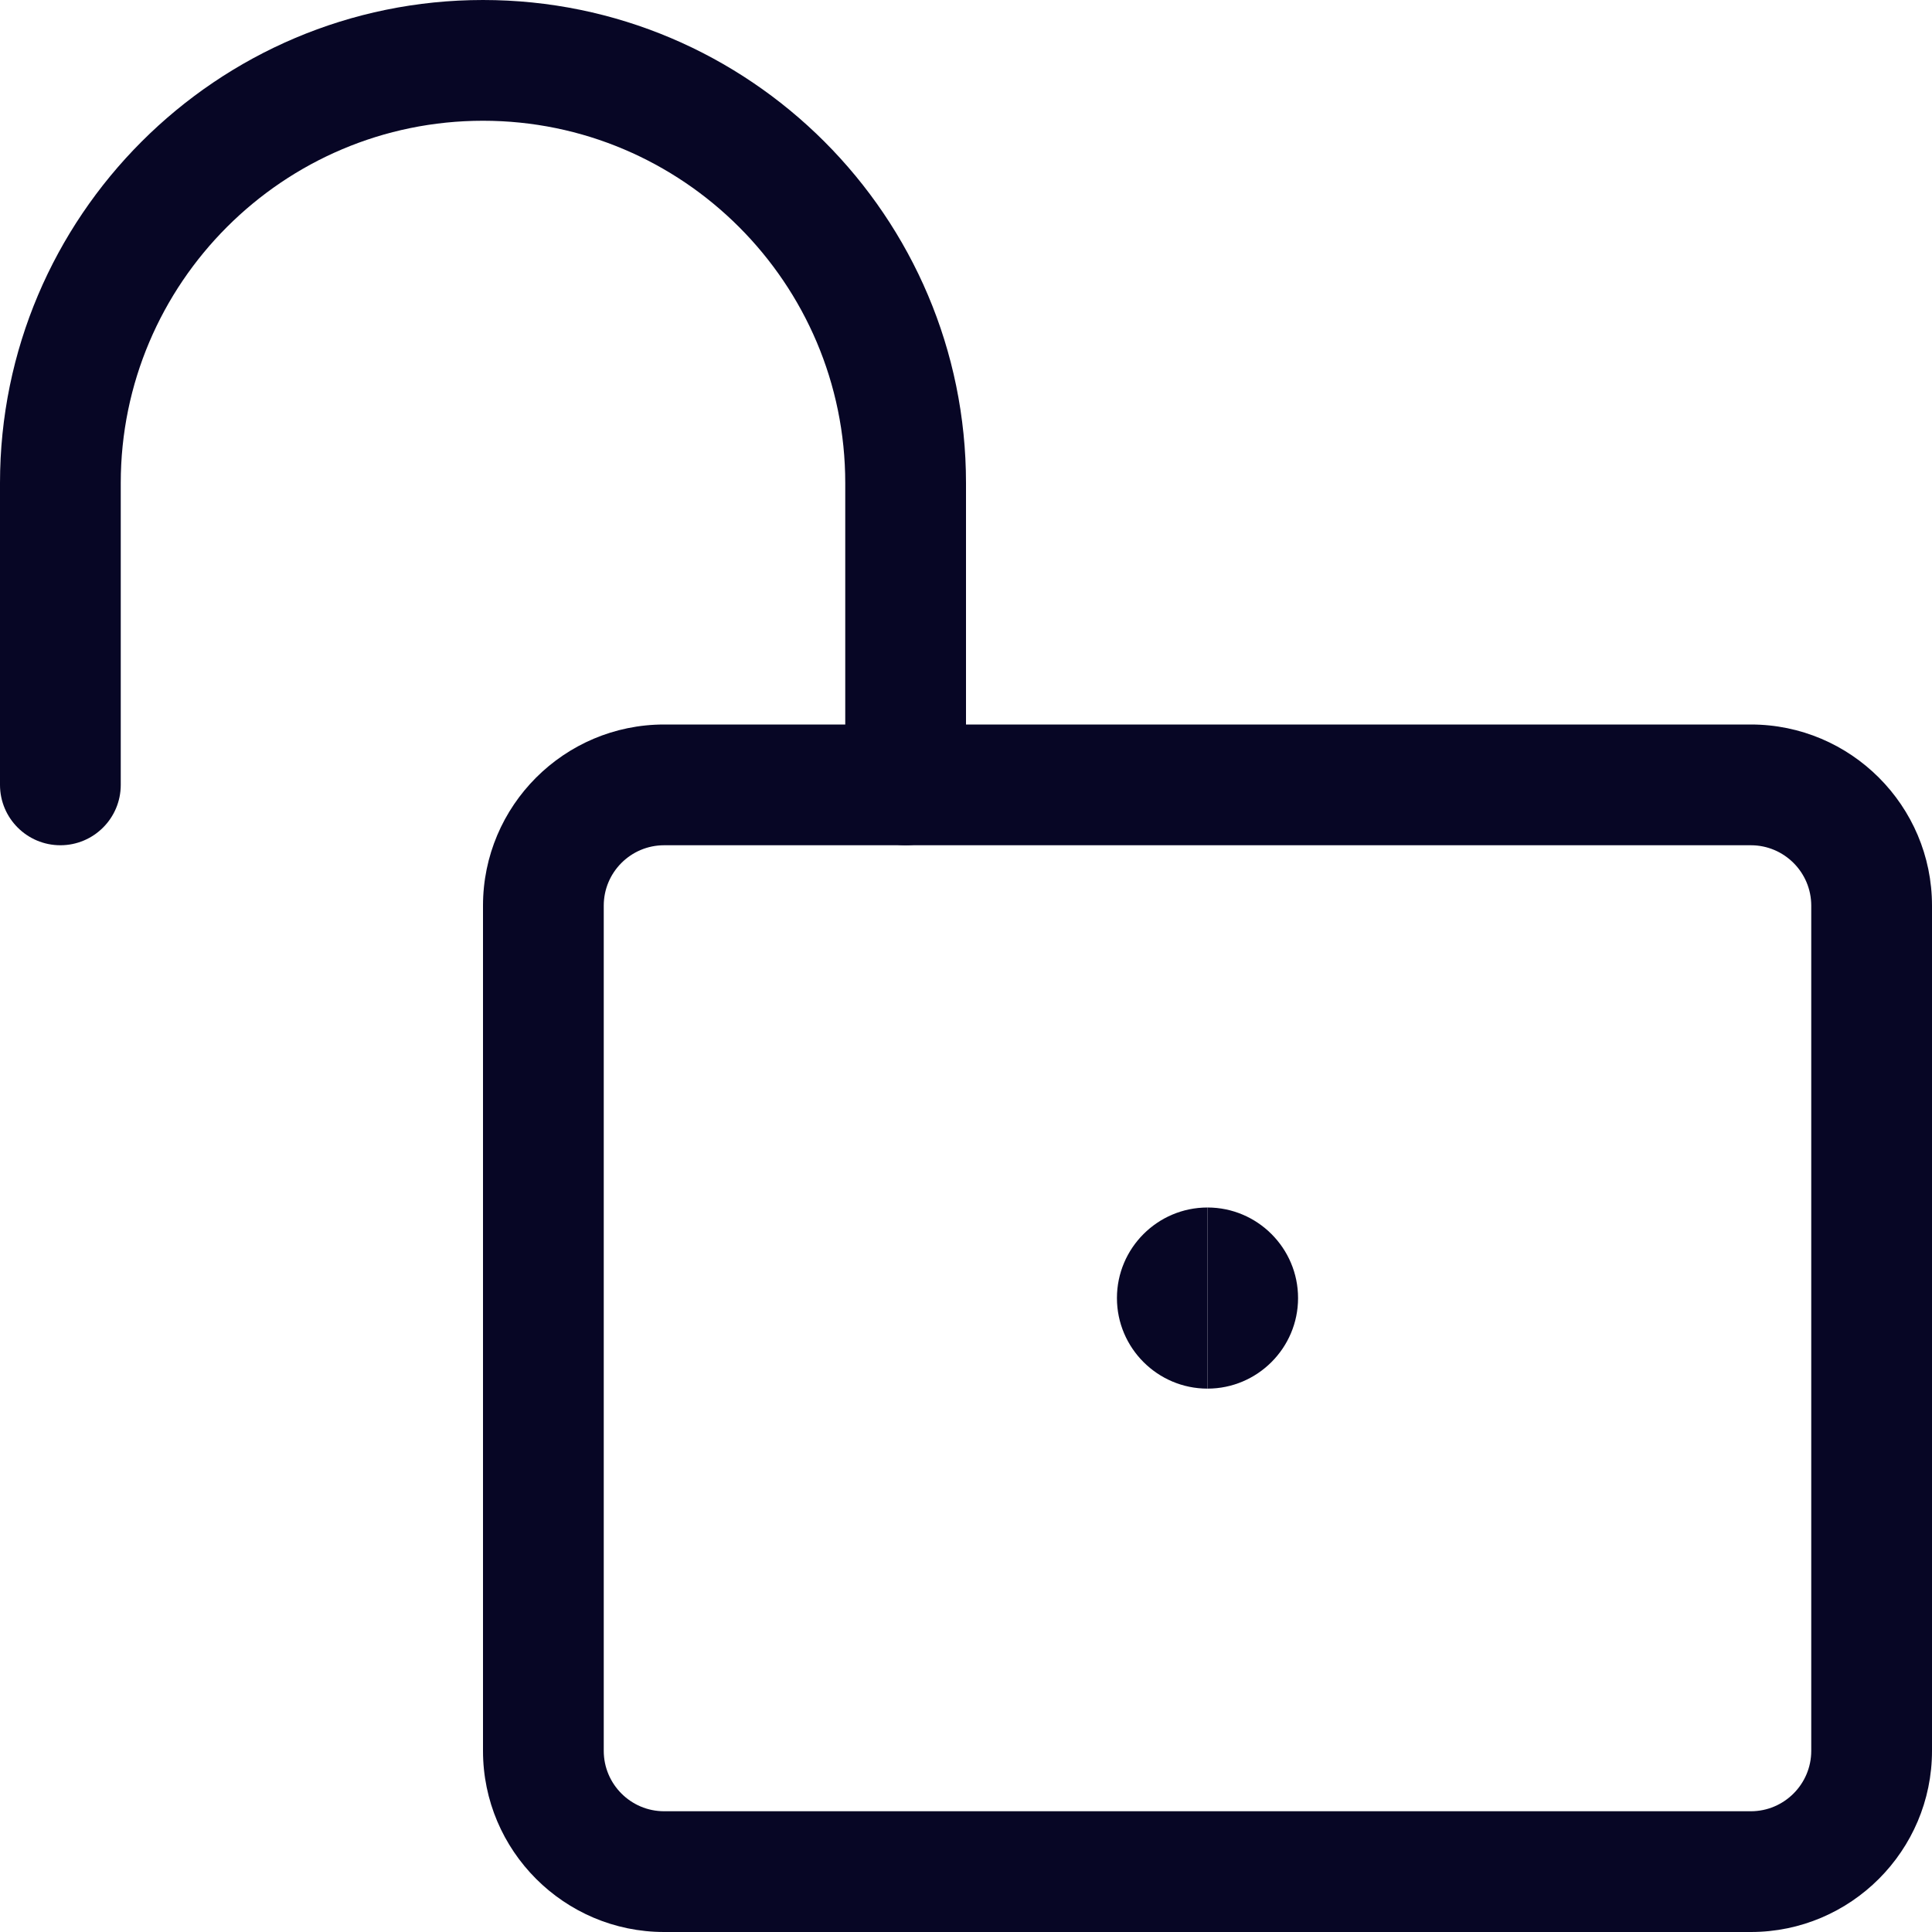 <?xml version="1.0" encoding="UTF-8"?>
<svg id="Lock-Unlock-1--Streamline-Streamline-3.0" xmlns="http://www.w3.org/2000/svg" version="1.1" viewBox="0 0 24 24">
  <!-- Generator: Adobe Illustrator 29.1.0, SVG Export Plug-In . SVG Version: 2.1.0 Build 142)  -->
  <path d="M11.25,10.5c-.414,0-.75-.336-.75-.75v-3.75c0-2.481-2.019-4.5-4.5-4.5S1.5,3.519,1.5,6v3.75c0,.414-.336.75-.75.75s-.75-.336-.75-.75v-3.75C0,2.691,2.691,0,6,0s6,2.691,6,6v3.75c0,.414-.336.75-.75.75Z" fill="#070625"/>
  <path d="M21.75,24h-13.5c-1.241,0-2.25-1.01-2.25-2.25v-10.5c0-1.241,1.009-2.25,2.25-2.25h13.5c1.24,0,2.25,1.009,2.25,2.25v10.5c0,1.24-1.01,2.25-2.25,2.25ZM8.25,10.5c-.414,0-.75.336-.75.75v10.5c0,.413.336.75.75.75h13.5c.413,0,.75-.337.75-.75v-10.5c0-.414-.337-.75-.75-.75h-13.5Z" fill="#070625"/>
  <path d="M15,17.25c-.62,0-1.125-.505-1.125-1.125s.505-1.125,1.125-1.125v2.25Z" fill="#070625"/>
  <path d="M15,17.25v-2.25c.62,0,1.125.505,1.125,1.125s-.505,1.125-1.125,1.125Z" fill="#070625"/>
</svg>